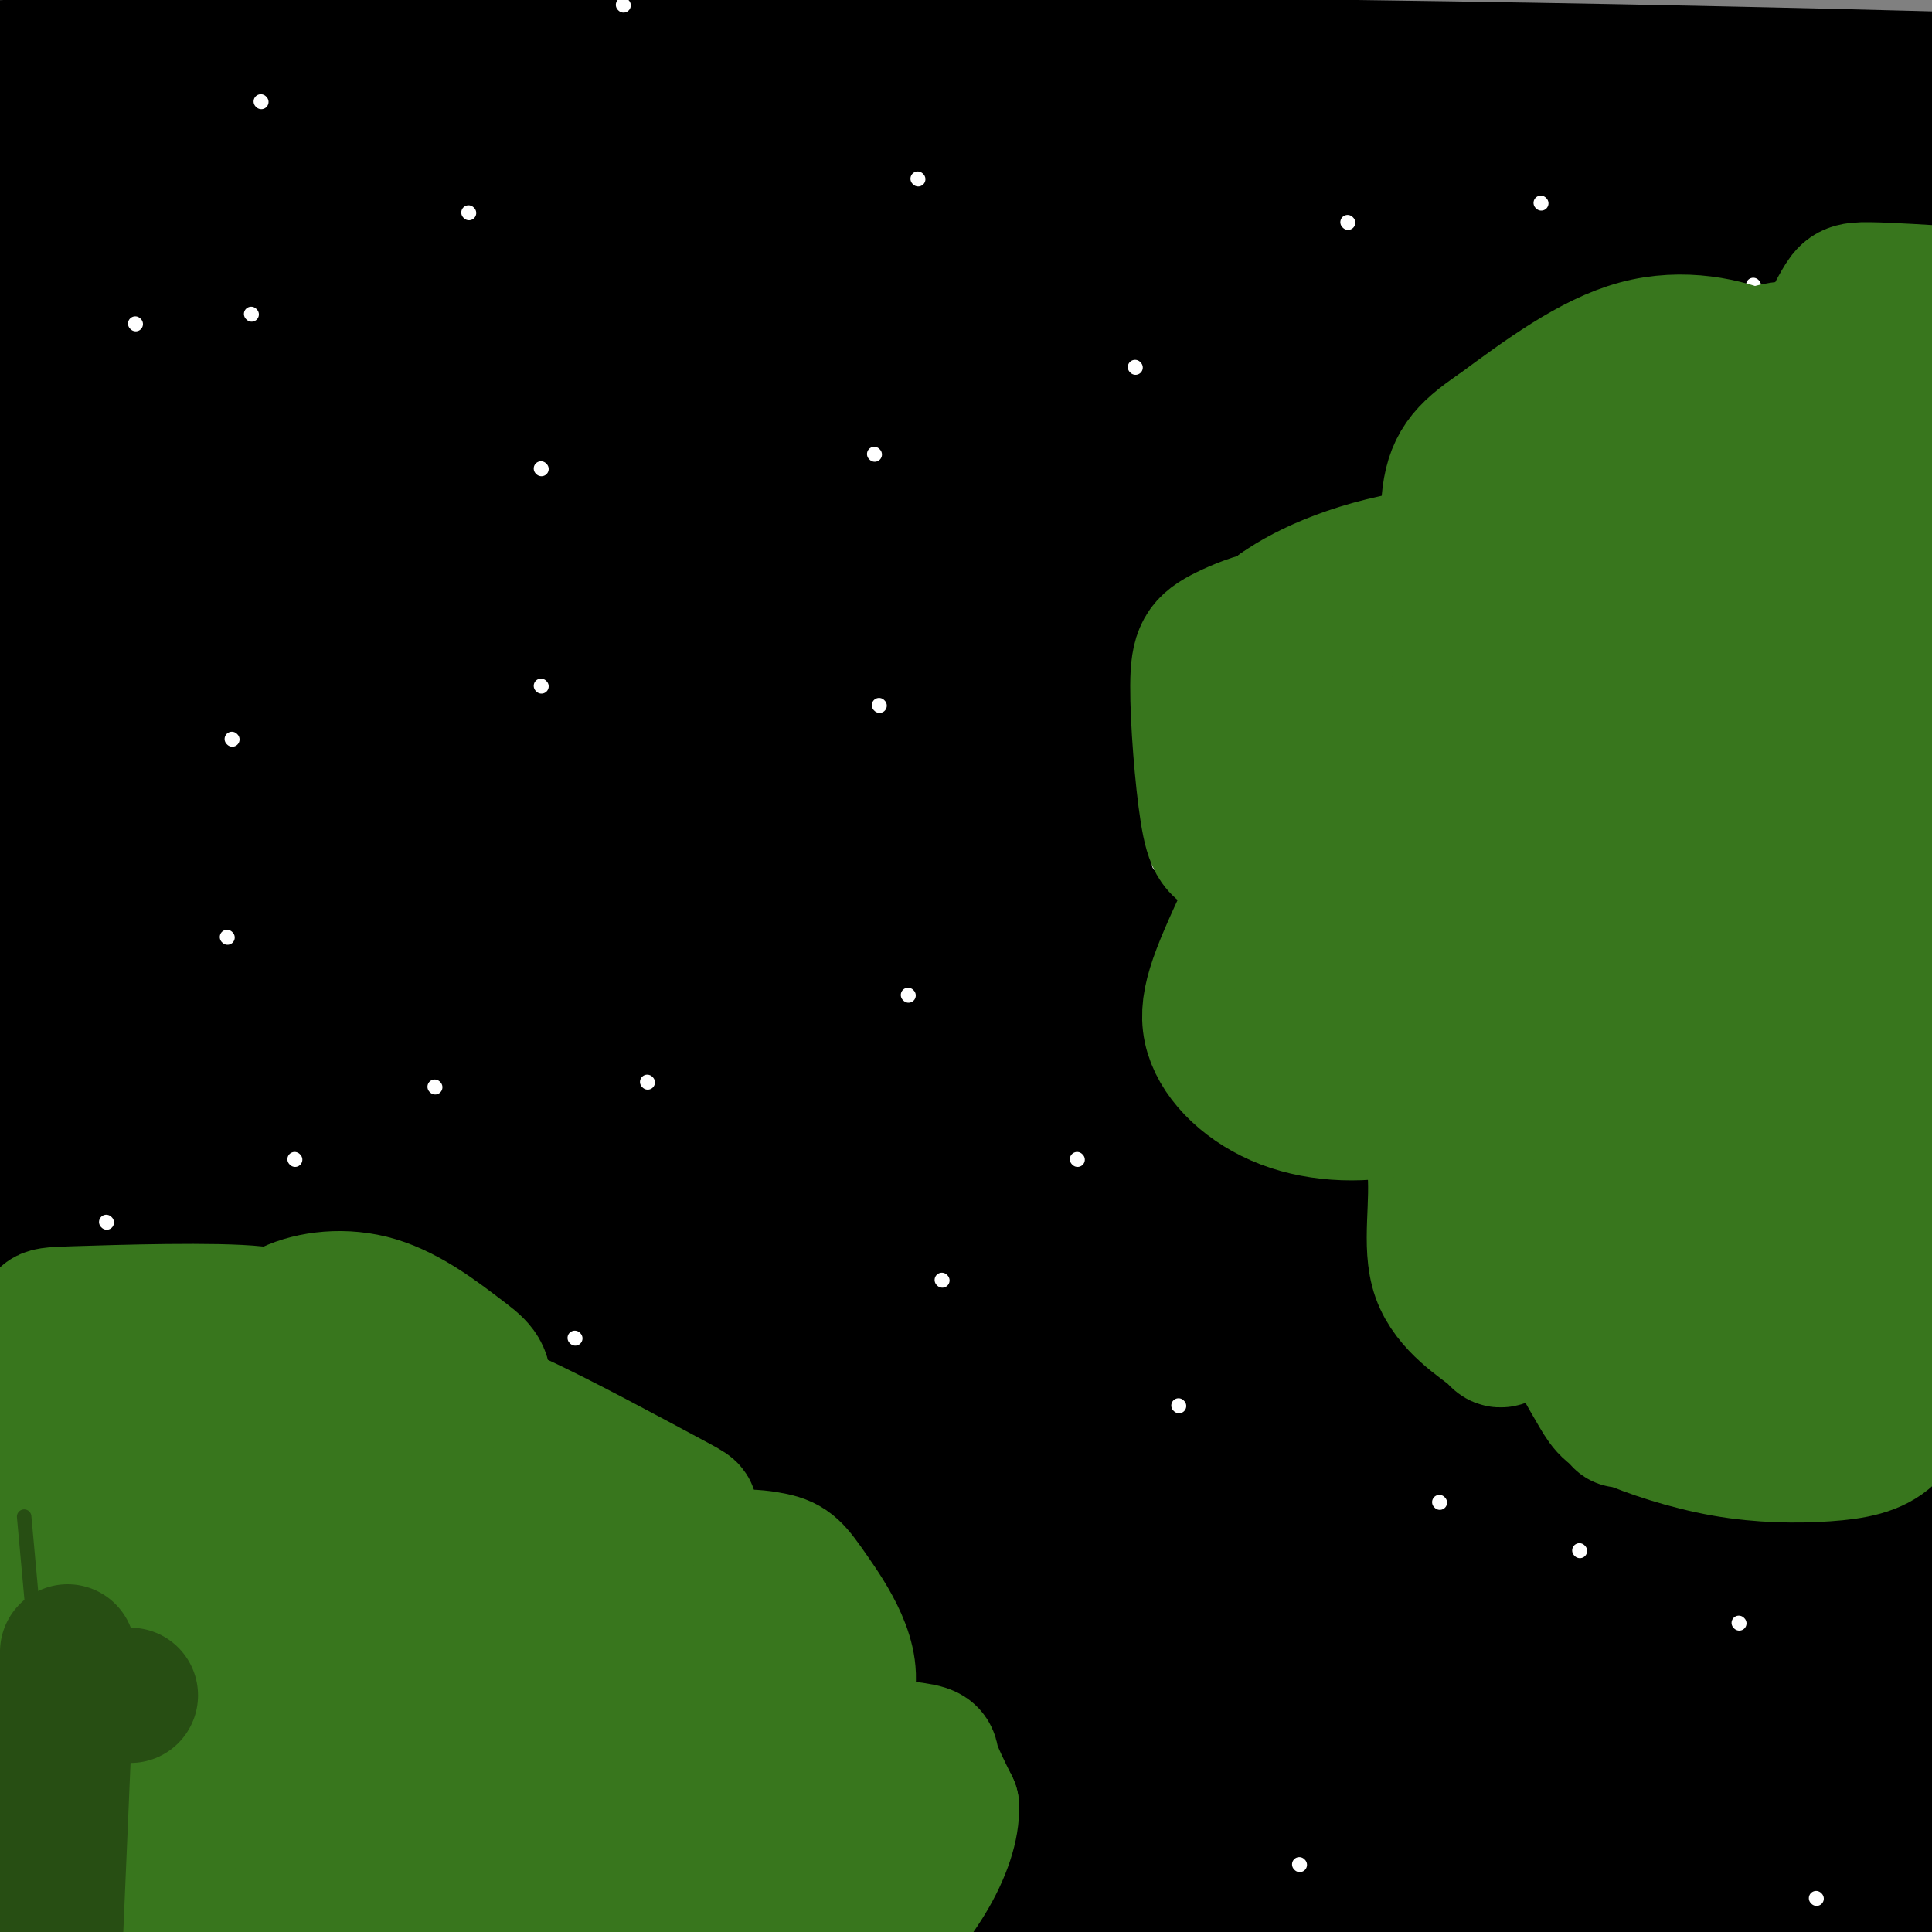 <svg viewBox='0 0 400 400' version='1.1' xmlns='http://www.w3.org/2000/svg' xmlns:xlink='http://www.w3.org/1999/xlink'><rect x="0" y="0" width="400" height="400" fill="#808080" stroke="none"/><g fill='none' stroke='#000000' stroke-width='28' stroke-linecap='round' stroke-linejoin='round'><path d='M59,20c-3.637,1.179 -7.274,2.357 -32,1c-24.726,-1.357 -70.542,-5.250 -26,-7c44.542,-1.750 179.440,-1.357 280,0c100.560,1.357 166.780,3.679 233,6'/><path d='M319,51c-68.250,0.750 -136.500,1.500 -198,0c-61.500,-1.500 -116.250,-5.250 -171,-9'/><path d='M25,33c0.000,0.000 401.000,4.000 401,4'/><path d='M395,40c-118.083,-0.333 -236.167,-0.667 -306,-2c-69.833,-1.333 -91.417,-3.667 -113,-6'/><path d='M29,42c47.411,3.446 94.821,6.893 164,8c69.179,1.107 160.125,-0.125 159,1c-1.125,1.125 -94.321,4.607 -169,6c-74.679,1.393 -130.839,0.696 -187,0'/><path d='M10,57c0.000,0.000 409.000,2.000 409,2'/><path d='M377,77c-36.833,1.500 -73.667,3.000 -137,-1c-63.333,-4.000 -153.167,-13.500 -243,-23'/><path d='M8,46c178.732,4.899 357.464,9.798 369,20c11.536,10.202 -144.125,25.708 -214,33c-69.875,7.292 -53.964,6.369 -78,6c-24.036,-0.369 -88.018,-0.185 -152,0'/><path d='M13,91c0.000,0.000 394.000,-32.000 394,-32'/><path d='M393,63c0.000,0.000 -398.000,0.000 -398,0'/><path d='M14,51c137.540,3.417 275.080,6.835 330,9c54.920,2.165 27.221,3.079 16,5c-11.221,1.921 -5.965,4.851 -9,7c-3.035,2.149 -14.360,3.518 -19,5c-4.640,1.482 -2.594,3.078 -68,7c-65.406,3.922 -198.263,10.171 -250,10c-51.737,-0.171 -22.353,-6.763 60,-8c82.353,-1.237 217.677,2.882 353,7'/><path d='M359,89c0.000,0.000 -409.000,-37.000 -409,-37'/><path d='M19,55c83.000,10.867 166.000,21.733 219,28c53.000,6.267 76.000,7.933 99,9c23.000,1.067 46.000,1.533 69,2'/><path d='M398,96c0.000,0.000 -413.000,-3.000 -413,-3'/><path d='M30,88c0.000,0.000 378.000,-3.000 378,-3'/><path d='M371,82c-37.250,-2.833 -74.500,-5.667 -137,-6c-62.500,-0.333 -150.250,1.833 -238,4'/><path d='M1,79c77.919,-2.704 155.838,-5.408 223,-7c67.162,-1.592 123.569,-2.073 146,-2c22.431,0.073 10.888,0.699 6,3c-4.888,2.301 -3.122,6.277 -6,9c-2.878,2.723 -10.400,4.194 -11,6c-0.600,1.806 5.723,3.948 -38,5c-43.723,1.052 -137.492,1.015 -204,0c-66.508,-1.015 -105.754,-3.007 -145,-5'/><path d='M53,103c0.000,0.000 378.000,5.000 378,5'/><path d='M363,123c0.000,0.000 -370.000,-2.000 -370,-2'/><path d='M47,115c67.917,1.167 135.833,2.333 196,5c60.167,2.667 112.583,6.833 165,11'/><path d='M401,142c-44.750,-0.667 -89.500,-1.333 -168,-6c-78.500,-4.667 -190.750,-13.333 -303,-22'/><path d='M23,107c0.000,0.000 383.000,15.000 383,15'/><path d='M397,124c2.844,1.422 5.689,2.844 -58,6c-63.689,3.156 -193.911,8.044 -264,10c-70.089,1.956 -80.044,0.978 -90,0'/><path d='M40,123c0.000,0.000 434.000,0.000 434,0'/><path d='M377,144c-54.333,0.833 -108.667,1.667 -179,0c-70.333,-1.667 -156.667,-5.833 -243,-10'/><path d='M33,136c0.000,0.000 417.000,12.000 417,12'/><path d='M353,161c-92.583,-7.333 -185.167,-14.667 -253,-21c-67.833,-6.333 -110.917,-11.667 -154,-17'/><path d='M1,117c0.000,0.000 418.000,2.000 418,2'/><path d='M397,148c-118.833,1.917 -237.667,3.833 -309,6c-71.333,2.167 -95.167,4.583 -119,7'/><path d='M2,169c0.000,0.000 451.000,-10.000 451,-10'/><path d='M355,158c0.000,0.000 -370.000,16.000 -370,16'/><path d='M54,140c0.000,0.000 377.000,13.000 377,13'/><path d='M390,162c0.000,0.000 -418.000,16.000 -418,16'/><path d='M5,176c0.000,0.000 408.000,6.000 408,6'/><path d='M392,191c-119.533,1.644 -239.067,3.289 -301,4c-61.933,0.711 -66.267,0.489 -80,-1c-13.733,-1.489 -36.867,-4.244 -60,-7'/><path d='M66,174c59.833,3.583 119.667,7.167 182,9c62.333,1.833 127.167,1.917 192,2'/><path d='M404,186c-50.083,-0.167 -100.167,-0.333 -172,4c-71.833,4.333 -165.417,13.167 -259,22'/><path d='M47,214c45.333,-2.750 90.667,-5.500 155,-7c64.333,-1.500 147.667,-1.750 231,-2'/><path d='M392,230c0.000,0.000 -396.000,0.000 -396,0'/><path d='M39,225c0.000,0.000 415.000,-4.000 415,-4'/><path d='M392,229c0.000,0.000 -448.000,7.000 -448,7'/><path d='M23,234c141.010,10.436 282.020,20.873 342,26c59.980,5.127 38.931,4.946 28,6c-10.931,1.054 -11.744,3.344 -21,6c-9.256,2.656 -26.953,5.676 -78,7c-51.047,1.324 -135.442,0.950 -197,-1c-61.558,-1.950 -100.279,-5.475 -139,-9'/><path d='M12,259c0.000,0.000 398.000,5.000 398,5'/><path d='M342,271c0.000,0.000 -372.000,-19.000 -372,-19'/><path d='M36,248c0.000,0.000 379.000,0.000 379,0'/><path d='M373,253c0.000,0.000 -406.000,2.000 -406,2'/><path d='M23,259c95.803,-0.624 191.606,-1.247 258,1c66.394,2.247 103.378,7.366 118,10c14.622,2.634 6.882,2.783 -8,5c-14.882,2.217 -36.907,6.501 -66,10c-29.093,3.499 -65.256,6.211 -106,8c-40.744,1.789 -86.070,2.654 -132,2c-45.930,-0.654 -92.465,-2.827 -139,-5'/><path d='M11,280c0.000,0.000 413.000,9.000 413,9'/><path d='M376,299c-32.667,0.167 -65.333,0.333 -132,-3c-66.667,-3.333 -167.333,-10.167 -268,-17'/><path d='M40,270c67.533,4.021 135.065,8.041 199,13c63.935,4.959 124.271,10.855 141,14c16.729,3.145 -10.150,3.539 -29,5c-18.850,1.461 -29.671,3.989 -89,1c-59.329,-2.989 -167.164,-11.494 -275,-20'/><path d='M21,285c0.000,0.000 408.000,2.000 408,2'/><path d='M392,306c-75.083,-1.750 -150.167,-3.500 -218,-7c-67.833,-3.500 -128.417,-8.750 -189,-14'/><path d='M6,283c87.161,0.482 174.321,0.964 238,4c63.679,3.036 103.875,8.625 119,12c15.125,3.375 5.179,4.536 -62,5c-67.179,0.464 -191.589,0.232 -316,0'/><path d='M1,304c0.000,0.000 404.000,9.000 404,9'/><path d='M377,319c-109.500,-1.167 -219.000,-2.333 -290,-2c-71.000,0.333 -103.500,2.167 -136,4'/><path d='M9,313c66.333,0.417 132.667,0.833 203,3c70.333,2.167 144.667,6.083 219,10'/><path d='M385,340c-24.250,0.833 -48.500,1.667 -115,0c-66.500,-1.667 -175.250,-5.833 -284,-10'/><path d='M-1,331c0.000,0.000 411.000,7.000 411,7'/><path d='M389,347c-31.250,1.250 -62.500,2.500 -131,1c-68.500,-1.500 -174.250,-5.750 -280,-10'/><path d='M90,335c55.083,0.250 110.167,0.500 165,2c54.833,1.500 109.417,4.250 164,7'/><path d='M385,351c0.000,0.000 -425.000,12.000 -425,12'/><path d='M9,365c0.000,0.000 435.000,1.000 435,1'/><path d='M394,376c0.000,0.000 -448.000,6.000 -448,6'/><path d='M42,385c0.000,0.000 430.000,4.000 430,4'/><path d='M30,399c0.000,0.000 -36.000,-7.000 -36,-7'/><path d='M19,383c61.750,0.417 123.500,0.833 189,-3c65.500,-3.833 134.750,-11.917 204,-20'/><path d='M397,361c-30.167,3.500 -60.333,7.000 -129,12c-68.667,5.000 -175.833,11.500 -283,18'/><path d='M43,394c91.042,-7.821 182.083,-15.643 210,-17c27.917,-1.357 -7.292,3.750 -34,8c-26.708,4.250 -44.917,7.643 -87,10c-42.083,2.357 -108.042,3.679 -174,5'/><path d='M43,395c0.000,0.000 281.000,-7.000 281,-7'/><path d='M92,395c0.000,0.000 -97.000,0.000 -97,0'/><path d='M7,402c54.250,1.417 108.500,2.833 182,0c73.500,-2.833 166.250,-9.917 259,-17'/></g>
<g fill='none' stroke='#ffffff' stroke-width='3' stroke-linecap='round' stroke-linejoin='round'><path d='M52,65c0.000,0.000 0.100,0.100 0.1,0.1'/><path d='M181,94c0.000,0.000 0.100,0.100 0.1,0.1'/><path d='M279,46c0.000,0.000 0.100,0.100 0.1,0.1'/><path d='M317,159c0.000,0.000 0.100,0.100 0.1,0.1'/><path d='M223,240c0.000,0.000 0.100,0.100 0.1,0.1'/><path d='M134,224c0.000,0.000 0.100,0.100 0.1,0.1'/><path d='M61,240c0.000,0.000 0.100,0.100 0.1,0.1'/><path d='M63,306c0.000,0.000 0.100,0.100 0.1,0.1'/><path d='M151,339c0.000,0.000 -2.000,1.000 -2,1'/><path d='M327,321c0.000,0.000 0.100,0.100 0.1,0.1'/><path d='M386,255c0.000,0.000 0.100,0.100 0.1,0.1'/><path d='M376,393c0.000,0.000 0.100,0.100 0.1,0.1'/><path d='M360,336c0.000,0.000 0.100,0.100 0.1,0.1'/><path d='M269,386c0.000,0.000 0.100,0.100 0.1,0.1'/><path d='M195,265c0.000,0.000 0.100,0.100 0.1,0.1'/><path d='M84,334c0.000,0.000 0.100,0.100 0.1,0.1'/><path d='M35,380c0.000,0.000 0.100,0.100 0.1,0.1'/><path d='M22,253c0.000,0.000 0.100,0.100 0.1,0.1'/><path d='M112,142c0.000,0.000 0.100,0.100 0.1,0.1'/><path d='M240,179c0.000,0.000 0.100,0.100 0.1,0.1'/><path d='M255,119c0.000,0.000 0.100,0.100 0.1,0.1'/><path d='M355,107c0.000,0.000 0.100,0.100 0.1,0.1'/><path d='M363,59c0.000,0.000 0.100,0.100 0.1,0.1'/><path d='M319,42c0.000,0.000 0.100,0.100 0.1,0.1'/><path d='M190,37c0.000,0.000 0.100,0.100 0.1,0.1'/><path d='M97,44c0.000,0.000 0.100,0.100 0.1,0.1'/><path d='M54,21c0.000,0.000 0.100,0.100 0.1,0.1'/><path d='M28,67c0.000,0.000 0.100,0.100 0.1,0.1'/><path d='M48,153c0.000,0.000 0.100,0.100 0.1,0.1'/><path d='M47,194c0.000,0.000 0.100,0.100 0.1,0.1'/><path d='M90,225c0.000,0.000 0.100,0.100 0.1,0.1'/><path d='M119,277c0.000,0.000 0.100,0.100 0.1,0.1'/><path d='M182,146c0.000,0.000 0.100,0.100 0.1,0.1'/><path d='M112,97c0.000,0.000 0.100,0.100 0.1,0.1'/><path d='M235,76c0.000,0.000 0.100,0.100 0.1,0.1'/><path d='M129,1c0.000,0.000 0.100,0.100 0.1,0.1'/><path d='M356,180c0.000,0.000 0.100,0.100 0.1,0.1'/><path d='M330,275c0.000,0.000 0.100,0.100 0.1,0.1'/><path d='M298,311c0.000,0.000 0.100,0.100 0.1,0.1'/><path d='M202,365c0.000,0.000 -1.000,2.000 -1,2'/><path d='M188,206c0.000,0.000 0.100,0.100 0.1,0.1'/><path d='M244,291c0.000,0.000 0.100,0.100 0.1,0.1'/></g>
<g fill='none' stroke='#38761d' stroke-width='28' stroke-linecap='round' stroke-linejoin='round'><path d='M397,285c-1.549,4.629 -3.098,9.259 -6,12c-2.902,2.741 -7.157,3.594 -13,4c-5.843,0.406 -13.276,0.366 -21,-1c-7.724,-1.366 -15.741,-4.057 -20,-6c-4.259,-1.943 -4.762,-3.139 -7,-7c-2.238,-3.861 -6.211,-10.389 -8,-19c-1.789,-8.611 -1.395,-19.306 -1,-30'/><path d='M321,238c5.253,-1.382 18.886,10.162 18,19c-0.886,8.838 -16.290,14.969 -23,18c-6.710,3.031 -4.727,2.963 -7,1c-2.273,-1.963 -8.802,-5.822 -11,-12c-2.198,-6.178 -0.063,-14.677 -1,-23c-0.937,-8.323 -4.945,-16.472 -7,-21c-2.055,-4.528 -2.159,-5.437 0,-7c2.159,-1.563 6.579,-3.782 11,-6'/><path d='M301,207c2.738,-1.425 4.081,-1.986 6,0c1.919,1.986 4.412,6.521 2,11c-2.412,4.479 -9.729,8.903 -18,11c-8.271,2.097 -17.494,1.867 -25,-1c-7.506,-2.867 -13.293,-8.370 -15,-14c-1.707,-5.630 0.666,-11.385 7,-25c6.334,-13.615 16.628,-35.089 21,-44c4.372,-8.911 2.820,-5.260 3,-1c0.180,4.260 2.090,9.130 4,14'/><path d='M286,158c0.160,5.255 -1.441,11.394 -4,15c-2.559,3.606 -6.078,4.681 -11,5c-4.922,0.319 -11.249,-0.118 -15,-1c-3.751,-0.882 -4.928,-2.209 -6,-9c-1.072,-6.791 -2.041,-19.047 -2,-26c0.041,-6.953 1.091,-8.603 6,-11c4.909,-2.397 13.676,-5.542 18,-2c4.324,3.542 4.206,13.769 2,19c-2.206,5.231 -6.498,5.464 -9,5c-2.502,-0.464 -3.212,-1.625 -4,-5c-0.788,-3.375 -1.654,-8.964 -1,-13c0.654,-4.036 2.827,-6.518 5,-9'/><path d='M265,126c5.434,-3.884 16.520,-9.094 32,-11c15.480,-1.906 35.354,-0.507 44,2c8.646,2.507 6.063,6.121 6,9c-0.063,2.879 2.395,5.024 -2,9c-4.395,3.976 -15.641,9.785 -22,12c-6.359,2.215 -7.829,0.836 -11,-1c-3.171,-1.836 -8.043,-4.129 -10,-9c-1.957,-4.871 -1.000,-12.319 0,-18c1.000,-5.681 2.042,-9.593 6,-14c3.958,-4.407 10.831,-9.308 17,-12c6.169,-2.692 11.633,-3.175 17,-3c5.367,0.175 10.637,1.009 14,2c3.363,0.991 4.818,2.140 6,5c1.182,2.860 2.091,7.430 3,12'/><path d='M365,109c1.079,2.367 2.275,2.284 -1,5c-3.275,2.716 -11.022,8.230 -19,11c-7.978,2.770 -16.187,2.797 -20,1c-3.813,-1.797 -3.229,-5.416 -2,-10c1.229,-4.584 3.103,-10.131 7,-15c3.897,-4.869 9.818,-9.059 19,-11c9.182,-1.941 21.624,-1.632 28,-1c6.376,0.632 6.687,1.587 8,5c1.313,3.413 3.629,9.282 0,14c-3.629,4.718 -13.205,8.283 -23,10c-9.795,1.717 -19.811,1.584 -28,1c-8.189,-0.584 -14.551,-1.619 -16,-5c-1.449,-3.381 2.015,-9.109 8,-13c5.985,-3.891 14.493,-5.946 23,-8'/><path d='M349,93c8.018,-1.775 16.562,-2.211 23,0c6.438,2.211 10.768,7.070 13,13c2.232,5.930 2.364,12.930 -3,21c-5.364,8.070 -16.225,17.209 -21,21c-4.775,3.791 -3.465,2.235 -4,2c-0.535,-0.235 -2.914,0.851 -1,-6c1.914,-6.851 8.121,-21.640 13,-30c4.879,-8.360 8.432,-10.292 11,-8c2.568,2.292 4.153,8.810 5,15c0.847,6.190 0.956,12.054 0,17c-0.956,4.946 -2.978,8.973 -5,13'/><path d='M380,151c-1.297,-9.156 -2.038,-38.547 0,-54c2.038,-15.453 6.856,-16.968 11,-16c4.144,0.968 7.612,4.419 10,9c2.388,4.581 3.694,10.290 5,16'/><path d='M403,123c-6.042,7.145 -12.084,14.289 -16,17c-3.916,2.711 -5.705,0.988 -7,2c-1.295,1.012 -2.096,4.757 -3,-3c-0.904,-7.757 -1.913,-27.017 -2,-37c-0.087,-9.983 0.746,-10.688 5,-14c4.254,-3.312 11.930,-9.232 17,-10c5.070,-0.768 7.535,3.616 10,8'/><path d='M402,138c-4.667,2.417 -9.333,4.833 -12,2c-2.667,-2.833 -3.333,-10.917 -2,-18c1.333,-7.083 4.667,-13.167 8,-16c3.333,-2.833 6.667,-2.417 10,-2'/><path d='M401,157c-8.941,7.992 -17.881,15.984 -21,12c-3.119,-3.984 -0.415,-19.942 3,-33c3.415,-13.058 7.542,-23.214 10,-21c2.458,2.214 3.247,16.798 2,25c-1.247,8.202 -4.530,10.023 -9,15c-4.470,4.977 -10.127,13.109 -13,9c-2.873,-4.109 -2.964,-20.460 -2,-30c0.964,-9.540 2.982,-12.270 5,-15'/><path d='M376,119c3.740,-7.293 10.590,-18.027 14,-23c3.410,-4.973 3.380,-4.185 0,-3c-3.380,1.185 -10.108,2.767 -13,0c-2.892,-2.767 -1.946,-9.884 -1,-17'/><path d='M376,76c0.845,-5.381 3.458,-10.333 5,-13c1.542,-2.667 2.012,-3.048 6,-3c3.988,0.048 11.494,0.524 19,1'/><path d='M402,68c-3.720,1.821 -7.440,3.643 -7,1c0.440,-2.643 5.042,-9.750 -5,6c-10.042,15.750 -34.726,54.357 -44,68c-9.274,13.643 -3.137,2.321 3,-9'/><path d='M349,134c5.978,-12.600 19.422,-39.600 23,-52c3.578,-12.400 -2.711,-10.200 -9,-8'/><path d='M363,74c-5.444,-2.444 -14.556,-4.556 -24,-2c-9.444,2.556 -19.222,9.778 -29,17'/><path d='M310,89c-6.822,4.600 -9.378,7.600 -10,15c-0.622,7.400 0.689,19.200 2,31'/><path d='M302,135c0.725,10.824 1.537,22.384 1,25c-0.537,2.616 -2.422,-3.711 -6,-2c-3.578,1.711 -8.848,11.461 -14,20c-5.152,8.539 -10.186,15.868 -13,22c-2.814,6.132 -3.407,11.066 -4,16'/><path d='M266,216c0.131,-0.405 2.458,-9.417 16,-25c13.542,-15.583 38.298,-37.738 45,-38c6.702,-0.262 -4.649,21.369 -16,43'/><path d='M311,196c-4.132,11.771 -6.462,19.699 -2,8c4.462,-11.699 15.715,-43.024 20,-50c4.285,-6.976 1.602,10.398 -5,32c-6.602,21.602 -17.124,47.431 -19,47c-1.876,-0.431 4.892,-27.123 10,-42c5.108,-14.877 8.554,-17.938 12,-21'/><path d='M327,170c3.571,-9.915 6.499,-24.204 6,-3c-0.499,21.204 -4.427,77.900 0,69c4.427,-8.900 17.207,-83.396 18,-75c0.793,8.396 -10.402,99.683 -14,125c-3.598,25.317 0.401,-15.338 4,-40c3.599,-24.662 6.800,-33.331 10,-42'/><path d='M351,204c2.739,-18.541 4.588,-43.894 7,-41c2.412,2.894 5.389,34.033 4,62c-1.389,27.967 -7.143,52.760 -7,33c0.143,-19.760 6.184,-84.074 9,-91c2.816,-6.926 2.408,43.537 2,94'/><path d='M366,261c-0.986,6.020 -4.452,-25.931 -3,-50c1.452,-24.069 7.820,-40.256 5,-20c-2.820,20.256 -14.828,76.955 -19,91c-4.172,14.045 -0.508,-14.565 5,-37c5.508,-22.435 12.859,-38.696 16,-39c3.141,-0.304 2.070,15.348 1,31'/><path d='M371,237c0.581,17.485 1.535,45.696 1,49c-0.535,3.304 -2.558,-18.300 -2,-35c0.558,-16.700 3.696,-28.497 7,-47c3.304,-18.503 6.774,-43.712 6,-27c-0.774,16.712 -5.793,75.346 -5,81c0.793,5.654 7.396,-41.673 14,-89'/><path d='M392,169c2.086,-20.849 0.300,-28.471 1,-8c0.700,20.471 3.885,69.036 5,95c1.115,25.964 0.161,29.327 -1,6c-1.161,-23.327 -2.528,-73.345 -2,-86c0.528,-12.655 2.950,12.055 2,38c-0.950,25.945 -5.271,53.127 -7,62c-1.729,8.873 -0.864,-0.564 0,-10'/><path d='M390,266c-0.833,-6.667 -2.917,-18.333 -5,-30'/><path d='M8,295c1.260,-7.612 2.521,-15.223 2,-19c-0.521,-3.777 -2.822,-3.719 6,-4c8.822,-0.281 28.767,-0.900 37,0c8.233,0.900 4.755,3.319 3,8c-1.755,4.681 -1.787,11.623 -2,13c-0.213,1.377 -0.606,-2.812 -1,-7'/><path d='M53,286c-0.354,-2.238 -0.738,-4.331 0,-7c0.738,-2.669 2.599,-5.912 7,-8c4.401,-2.088 11.343,-3.020 18,-1c6.657,2.020 13.031,6.992 17,10c3.969,3.008 5.533,4.052 5,8c-0.533,3.948 -3.164,10.801 -4,12c-0.836,1.199 0.123,-3.257 1,-6c0.877,-2.743 1.671,-3.774 10,0c8.329,3.774 24.191,12.352 31,16c6.809,3.648 4.564,2.367 4,4c-0.564,1.633 0.553,6.181 0,9c-0.553,2.819 -2.777,3.910 -5,5'/><path d='M137,328c-2.682,2.138 -6.888,4.985 -6,4c0.888,-0.985 6.869,-5.800 13,-8c6.131,-2.200 12.411,-1.786 16,-1c3.589,0.786 4.487,1.944 8,7c3.513,5.056 9.642,14.011 7,21c-2.642,6.989 -14.056,12.014 -19,13c-4.944,0.986 -3.418,-2.066 4,-3c7.418,-0.934 20.728,0.248 27,1c6.272,0.752 5.506,1.072 6,3c0.494,1.928 2.247,5.464 4,9'/><path d='M197,374c0.133,3.933 -1.533,9.267 -5,15c-3.467,5.733 -8.733,11.867 -14,18'/><path d='M155,403c4.917,-2.167 9.833,-4.333 13,-4c3.167,0.333 4.583,3.167 6,6'/><path d='M116,403c-7.579,-1.442 -15.158,-2.883 -19,-4c-3.842,-1.117 -3.948,-1.908 -5,-3c-1.052,-1.092 -3.050,-2.483 0,-6c3.050,-3.517 11.149,-9.159 24,-11c12.851,-1.841 30.453,0.118 38,2c7.547,1.882 5.037,3.685 2,6c-3.037,2.315 -6.602,5.140 -12,7c-5.398,1.860 -12.630,2.755 -19,3c-6.370,0.245 -11.878,-0.160 -16,0c-4.122,0.160 -6.860,0.884 -2,-3c4.860,-3.884 17.316,-12.375 25,-17c7.684,-4.625 10.596,-5.384 18,-6c7.404,-0.616 19.301,-1.089 24,1c4.699,2.089 2.200,6.740 -2,10c-4.200,3.260 -10.100,5.130 -16,7'/><path d='M156,389c-3.234,1.999 -3.318,3.496 -5,2c-1.682,-1.496 -4.961,-5.986 -2,-11c2.961,-5.014 12.164,-10.551 14,-10c1.836,0.551 -3.693,7.189 -5,3c-1.307,-4.189 1.610,-19.205 -3,-27c-4.610,-7.795 -16.746,-8.370 -23,-10c-6.254,-1.630 -6.627,-4.315 -7,-7'/><path d='M125,329c-8.289,-4.700 -25.510,-12.951 -38,-23c-12.490,-10.049 -20.247,-21.898 -26,-27c-5.753,-5.102 -9.501,-3.458 -15,-2c-5.499,1.458 -12.750,2.729 -20,4'/><path d='M26,281c-8.000,1.167 -18.000,2.083 -28,3'/><path d='M-1,297c20.166,-1.322 40.332,-2.644 52,0c11.668,2.644 14.839,9.255 21,19c6.161,9.745 15.313,22.624 17,27c1.687,4.376 -4.089,0.250 -7,-3c-2.911,-3.250 -2.955,-5.625 -3,-8'/><path d='M79,332c-3.375,-5.716 -10.311,-16.007 -9,-19c1.311,-2.993 10.871,1.311 21,7c10.129,5.689 20.828,12.762 26,16c5.172,3.238 4.815,2.641 8,10c3.185,7.359 9.910,22.674 9,24c-0.910,1.326 -9.455,-11.337 -18,-24'/><path d='M116,346c-5.080,-5.518 -8.781,-7.313 -9,-9c-0.219,-1.687 3.044,-3.267 -15,-5c-18.044,-1.733 -57.397,-3.621 -76,-9c-18.603,-5.379 -16.458,-14.251 -10,-17c6.458,-2.749 17.229,0.626 28,4'/><path d='M34,310c16.057,3.620 42.201,10.671 53,13c10.799,2.329 6.254,-0.065 3,17c-3.254,17.065 -5.215,53.590 -7,56c-1.785,2.410 -3.392,-29.295 -5,-61'/><path d='M78,335c-1.456,-10.072 -2.594,-4.754 0,-3c2.594,1.754 8.922,-0.058 12,0c3.078,0.058 2.906,1.986 8,11c5.094,9.014 15.453,25.114 19,34c3.547,8.886 0.281,10.557 1,11c0.719,0.443 5.424,-0.342 -3,3c-8.424,3.342 -29.978,10.812 -41,4c-11.022,-6.812 -11.511,-27.906 -12,-49'/><path d='M62,346c-3.928,-6.017 -7.749,3.440 -8,17c-0.251,13.560 3.067,31.222 -2,27c-5.067,-4.222 -18.518,-30.329 -27,-50c-8.482,-19.671 -11.995,-32.906 -10,-27c1.995,5.906 9.497,30.953 17,56'/><path d='M32,369c3.618,14.202 4.164,21.708 3,15c-1.164,-6.708 -4.039,-27.629 -3,-42c1.039,-14.371 5.991,-22.190 9,-23c3.009,-0.810 4.075,5.391 7,13c2.925,7.609 7.711,16.625 5,29c-2.711,12.375 -12.917,28.107 -17,32c-4.083,3.893 -2.041,-4.054 0,-12'/><path d='M36,381c-0.155,-4.826 -0.541,-10.890 -6,-20c-5.459,-9.110 -15.989,-21.267 -20,-34c-4.011,-12.733 -1.503,-26.044 1,-11c2.503,15.044 5.001,58.441 6,74c0.999,15.559 0.500,3.279 0,-9'/><path d='M17,381c-0.310,-14.714 -1.083,-47.000 -3,-43c-1.917,4.000 -4.976,44.286 -8,53c-3.024,8.714 -6.012,-14.143 -9,-37'/><path d='M2,404c0.000,0.000 12.000,-16.000 12,-16'/></g>
<g fill='none' stroke='#274e13' stroke-width='28' stroke-linecap='round' stroke-linejoin='round'><path d='M14,342c0.000,0.000 -3.000,70.000 -3,70'/><path d='M20,351c0.000,0.000 7.000,0.000 7,0'/></g>
<g fill='none' stroke='#274e13' stroke-width='3' stroke-linecap='round' stroke-linejoin='round'><path d='M8,347c0.000,0.000 -3.000,-33.000 -3,-33'/></g>
</svg>